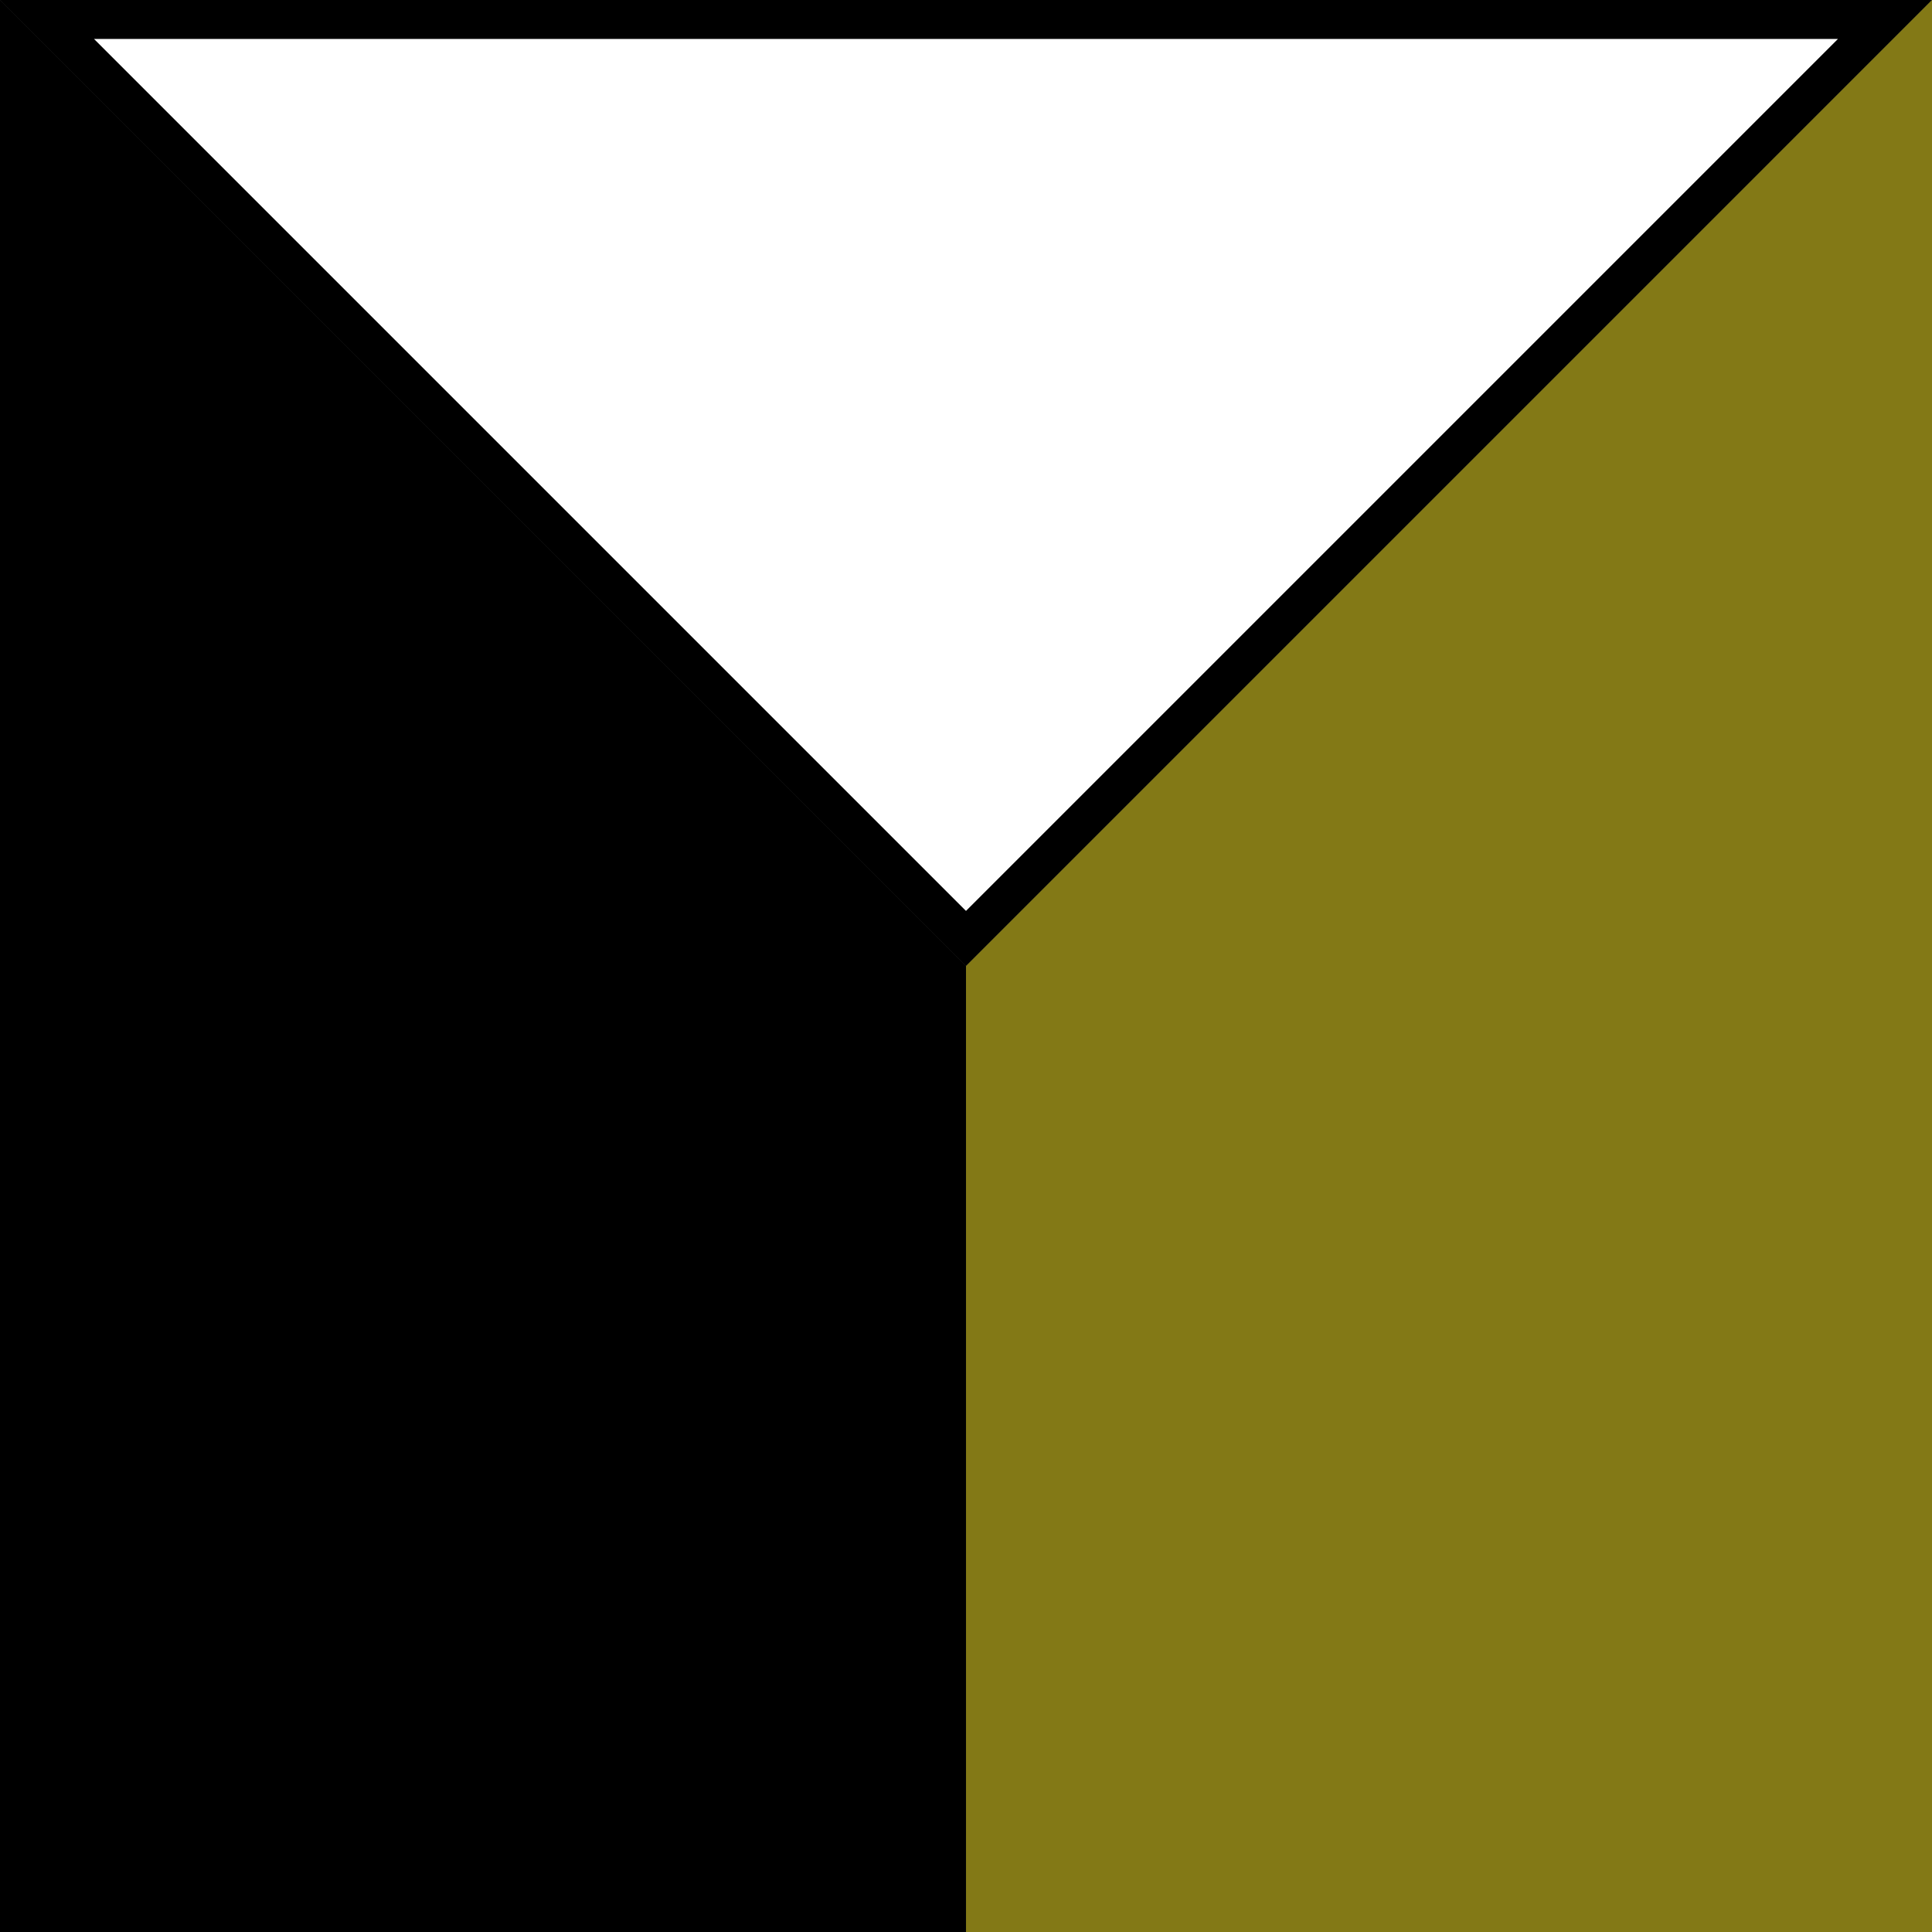 <?xml version="1.0" encoding="utf-8"?>
<!-- Generator: Adobe Illustrator 16.0.0, SVG Export Plug-In . SVG Version: 6.00 Build 0)  -->
<!DOCTYPE svg PUBLIC "-//W3C//DTD SVG 1.1//EN" "http://www.w3.org/Graphics/SVG/1.1/DTD/svg11.dtd">
<svg version="1.1" xmlns="http://www.w3.org/2000/svg" xmlns:xlink="http://www.w3.org/1999/xlink" x="0px" y="0px"
	 width="198.43px" height="198.43px" viewBox="0 0 198.43 198.43" enable-background="new 0 0 198.43 198.43" xml:space="preserve">
<rect x="0" y="0" width="198.43" height="198.43" fill="#333333" stroke="none"/>
<g id="Livello_1">
	<g>
		<polygon fill="#FFFFFF" points="4.828,2 193.601,2 99.214,96.386 		"/>
		<path d="M188.771,4L99.214,93.558L9.656,4H188.771 M198.429,0H0l99.214,99.215L198.429,0L198.429,0z"/>
	</g>
</g>
<g id="Livello_2">
	<polygon fill="#837916" points="99.218,198.43 198.43,198.43 198.43,0 99.216,99.215 	"/>
</g>
<g id="Livello_3">
	<polygon points="99.211,198.43 0,198.43 0,0 99.214,99.215 	"/>
</g>
</svg>
